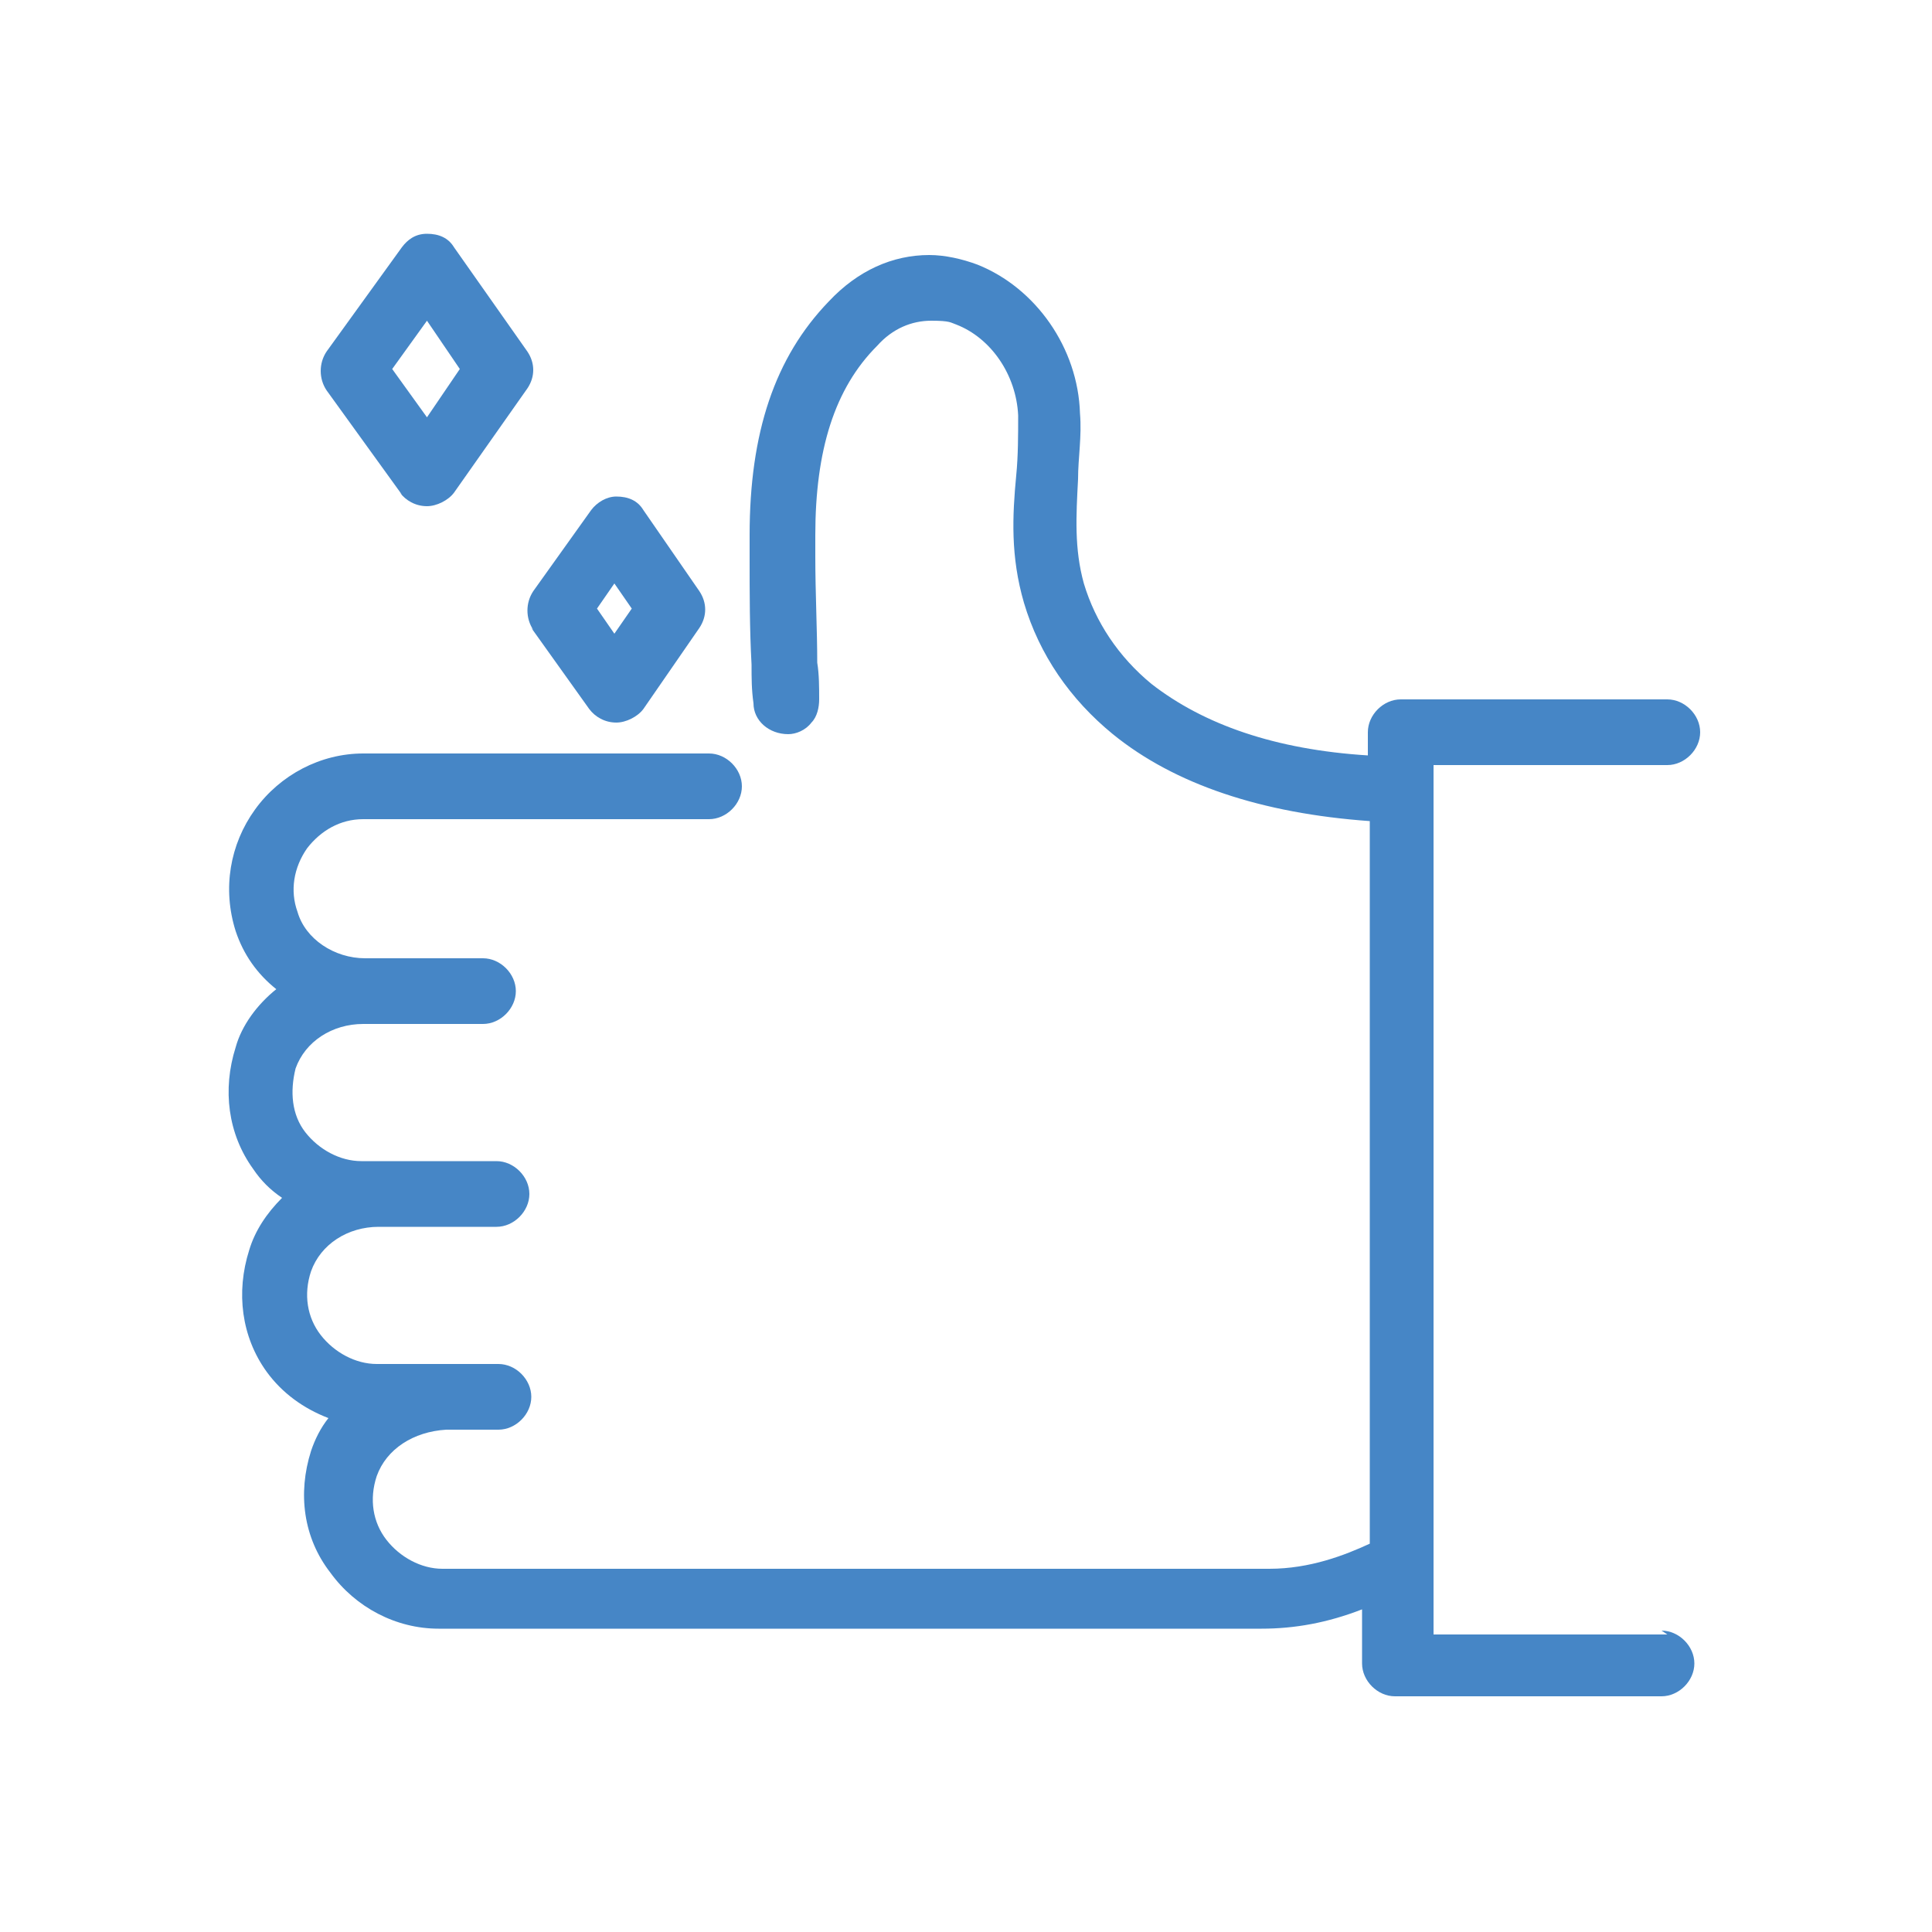 <?xml version="1.0" encoding="UTF-8"?>
<svg id="_レイヤー_1" data-name="レイヤー_1" xmlns="http://www.w3.org/2000/svg" width="100" height="100" version="1.1" viewBox="0 0 100 100">
  <!-- Generator: Adobe Illustrator 29.0.0, SVG Export Plug-In . SVG Version: 2.1.0 Build 186)  -->
  <defs>
    <style>
      .st0 {
        fill: #4686c6;
      }
    </style>
  </defs>
  <path class="st0" d="M86.3,84.6h-12.1v-45h12.1c.9,0,1.7-.8,1.7-1.7s-.8-1.7-1.7-1.7h-13.8c-.9,0-1.7.8-1.7,1.7v1.2c-4.8-.3-8.5-1.6-11.2-3.7-1.7-1.4-2.9-3.2-3.5-5.2-.5-1.8-.4-3.5-.3-5.4,0-1.1.2-2.2.1-3.4-.1-3.4-2.3-6.5-5.3-7.7-.8-.3-1.7-.5-2.5-.5-1.9,0-3.7.8-5.2,2.4-2.8,2.9-4.1,6.8-4.1,12.1,0,.4,0,.7,0,1.1,0,1.9,0,3.8.1,5.6,0,.7,0,1.3.1,2,0,.9.8,1.6,1.8,1.6h0c.4,0,.9-.2,1.2-.6.3-.3.4-.8.4-1.2,0-.6,0-1.3-.1-1.9,0-1.7-.1-3.6-.1-5.5v-1.1c0-4.4,1-7.6,3.2-9.8.8-.9,1.8-1.3,2.8-1.3s1,.1,1.3.2c1.8.7,3.1,2.6,3.2,4.7,0,1,0,2.1-.1,3.1-.2,2.1-.3,4.2.4,6.6.8,2.7,2.4,5,4.6,6.8,3.2,2.6,7.7,4.1,13.3,4.5v37.4c-1.3.6-3.1,1.3-5.2,1.3H22.9c-1.1,0-2.2-.6-2.9-1.5-.7-.9-.9-2.1-.5-3.3.5-1.4,1.9-2.3,3.6-2.4h2.7c.9,0,1.7-.8,1.7-1.7s-.8-1.7-1.7-1.7h-6.3c-1.1,0-2.2-.6-2.9-1.5-.7-.9-.9-2.1-.5-3.3.5-1.4,1.9-2.3,3.5-2.3h6.1c.9,0,1.7-.8,1.7-1.7s-.8-1.7-1.7-1.7h-7c-1.1,0-2.2-.6-2.9-1.5-.7-.9-.8-2.1-.5-3.3.5-1.4,1.9-2.3,3.5-2.3s.3,0,.4,0h5.8c.9,0,1.7-.8,1.7-1.7s-.8-1.7-1.7-1.7h-6.1c-1.6,0-3.1-1-3.5-2.4-.4-1.1-.2-2.3.5-3.3.7-.9,1.7-1.5,2.9-1.5h17.9c.9,0,1.7-.8,1.7-1.7s-.8-1.7-1.7-1.7h-17.9c-2.2,0-4.3,1.1-5.6,2.9-1.3,1.8-1.7,4.1-1,6.3.4,1.2,1.1,2.2,2.1,3-1,.8-1.8,1.9-2.1,3-.7,2.2-.4,4.5.9,6.3.4.6.9,1.1,1.5,1.5-.8.8-1.4,1.7-1.7,2.7-.7,2.2-.4,4.5.9,6.3.8,1.1,1.9,1.9,3.2,2.4-.4.5-.7,1.1-.9,1.7-.7,2.2-.4,4.5,1,6.3,1.3,1.8,3.4,2.9,5.6,2.9h42.6c1.7,0,3.4-.3,5.2-1v2.8c0,.9.8,1.7,1.7,1.7h13.8c.9,0,1.7-.8,1.7-1.7s-.8-1.7-1.7-1.7Z"/>
  <path class="st0" d="M20.7,25.5c.3.4.8.7,1.4.7h0c.5,0,1.1-.3,1.4-.7l3.8-5.4c.4-.6.4-1.3,0-1.9l-3.8-5.4c-.3-.5-.8-.7-1.4-.7-.6,0-1,.3-1.3.7l-3.9,5.4c-.4.6-.4,1.4,0,2l3.9,5.4ZM20.3,19.1l1.8-2.5,1.7,2.5-1.7,2.5-1.8-2.5Z"/>
  <path class="st0" d="M27.5,32.5l3,4.2c.3.4.8.7,1.4.7h0c.5,0,1.1-.3,1.4-.7l2.9-4.2c.4-.6.4-1.3,0-1.9l-2.9-4.2c-.3-.5-.8-.7-1.4-.7-.5,0-1,.3-1.3.7l-3,4.2c-.4.6-.4,1.4,0,2ZM30.9,31.5l.9-1.3.9,1.3-.9,1.3-.9-1.3Z"/>
</svg>
